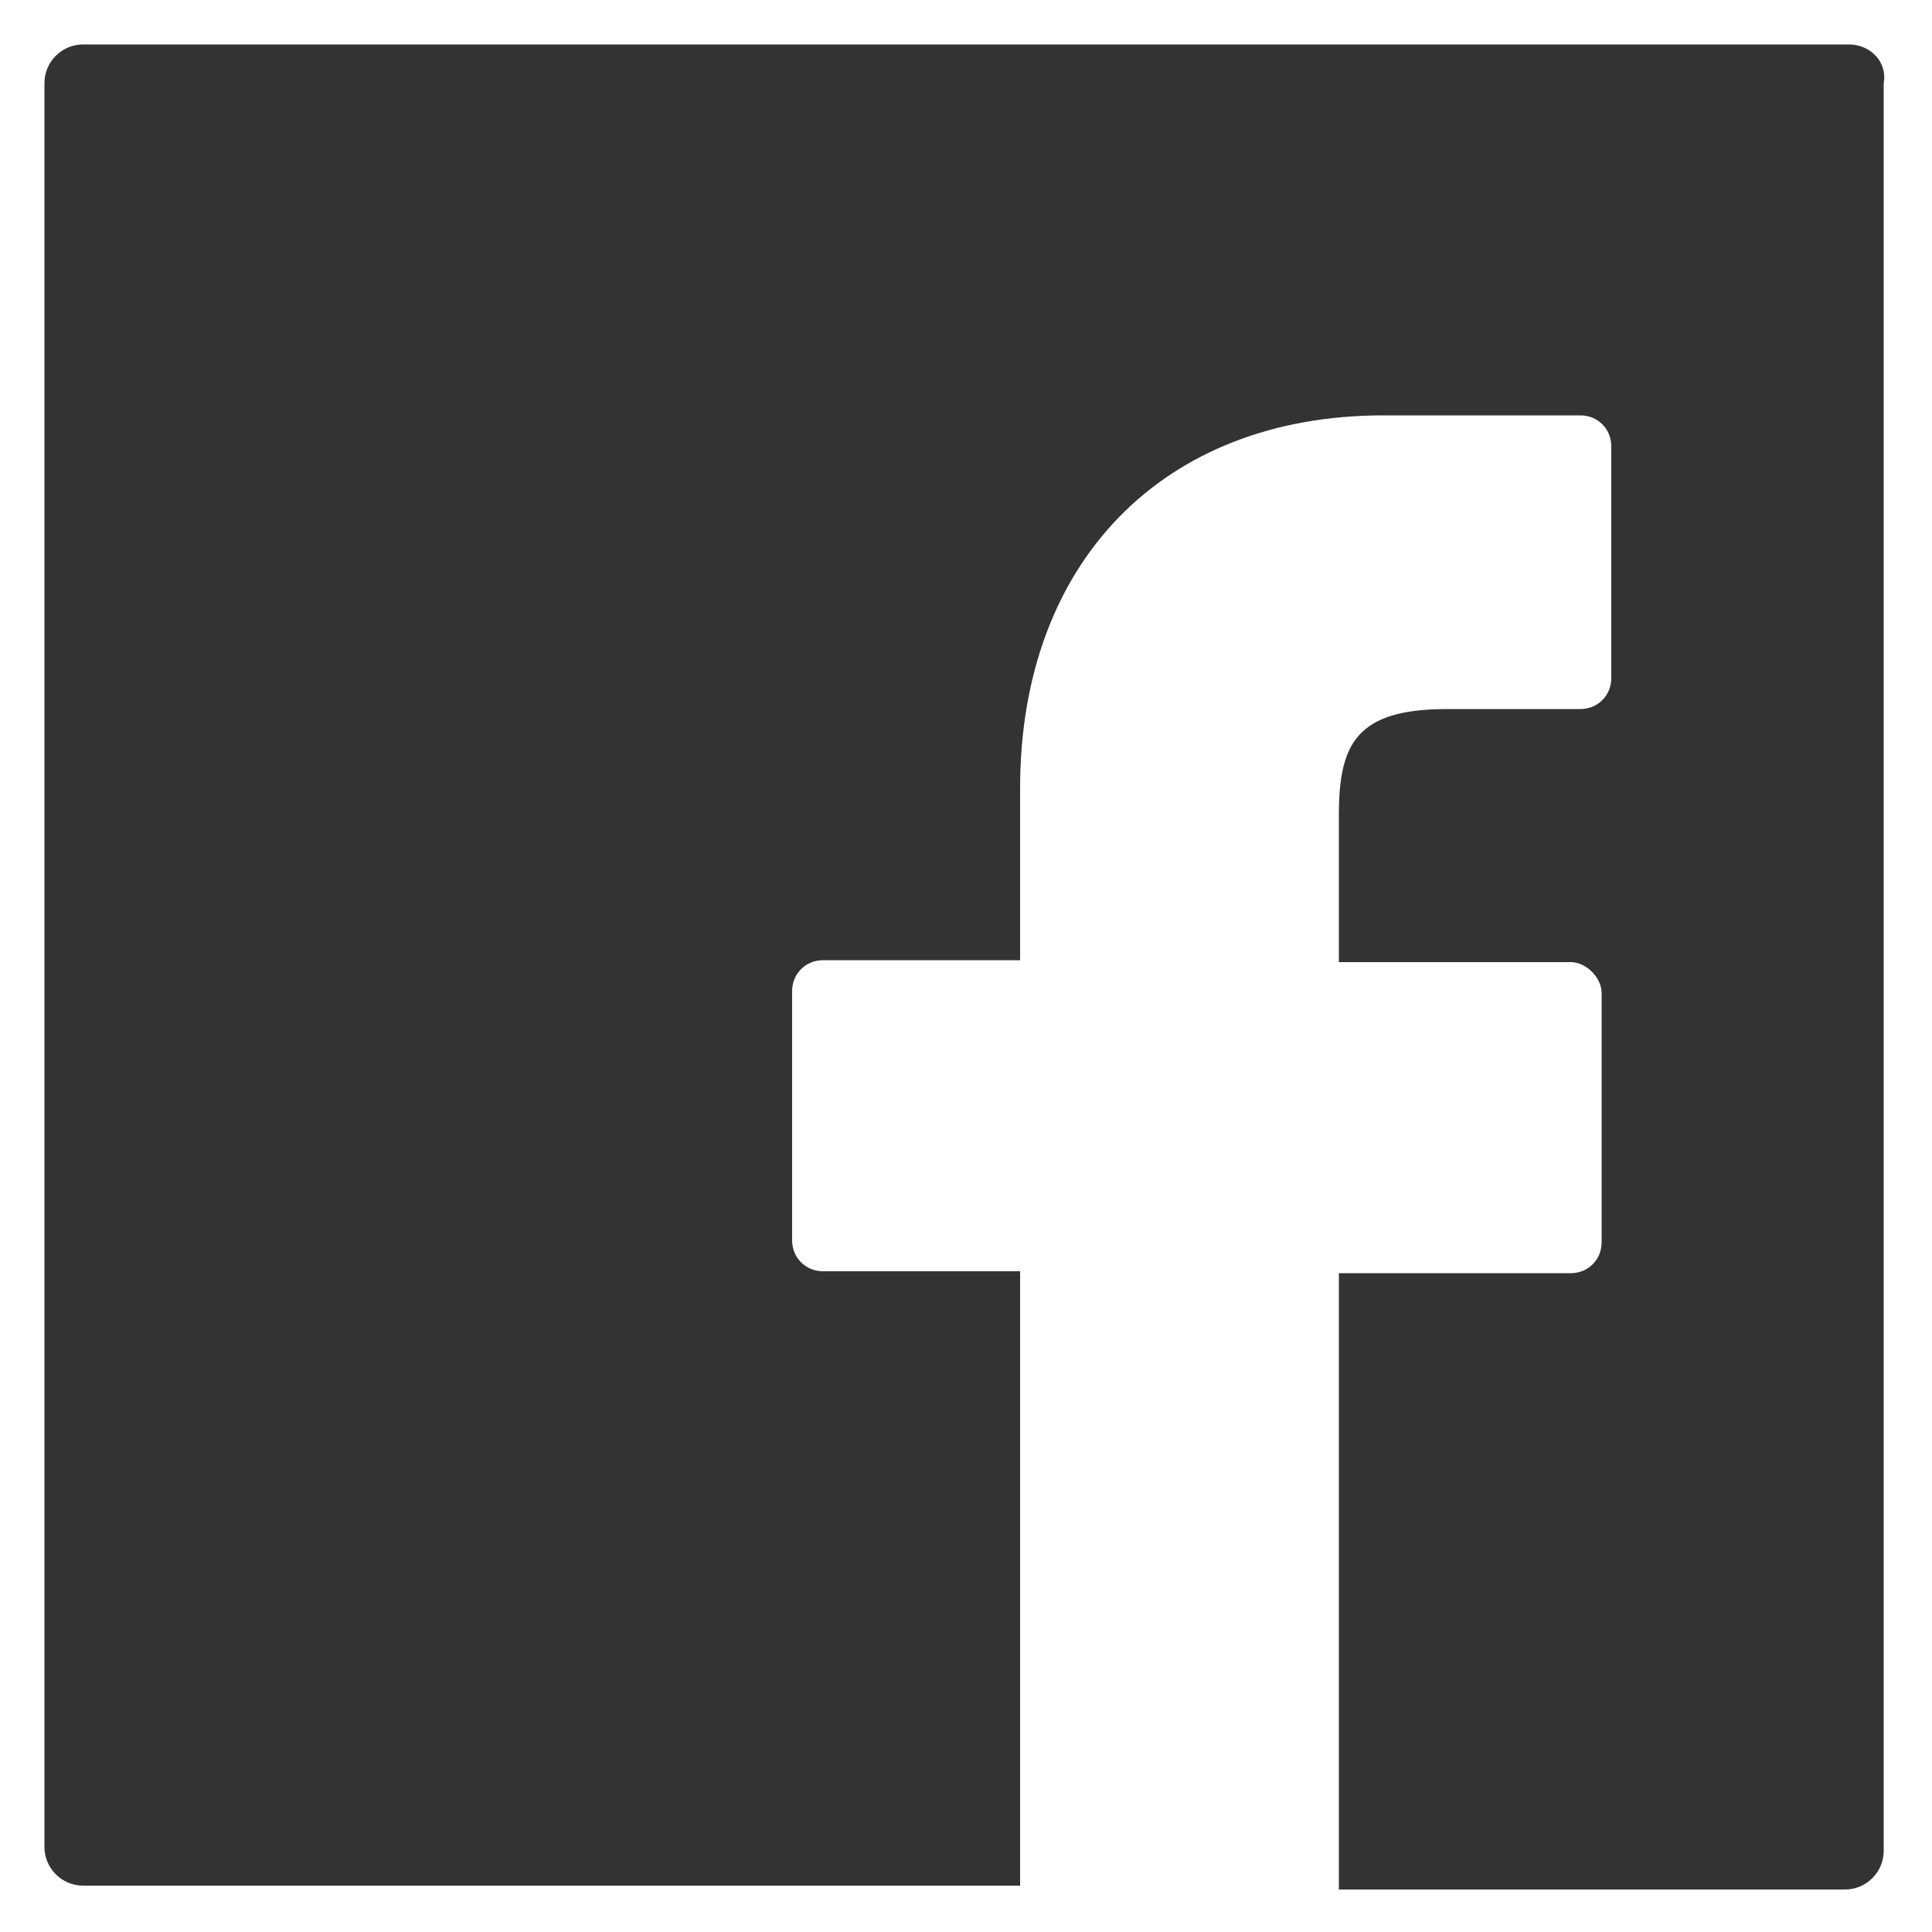 <?xml version="1.0" encoding="utf-8"?>
<!-- Generator: Adobe Illustrator 27.0.0, SVG Export Plug-In . SVG Version: 6.00 Build 0)  -->
<svg version="1.1" id="Layer_2" xmlns="http://www.w3.org/2000/svg" xmlns:xlink="http://www.w3.org/1999/xlink" x="0px" y="0px"
	 viewBox="0 0 100 100" style="enable-background:new 0 0 100 100;" xml:space="preserve">
<style type="text/css">
	.st0{fill:#333333;}
</style>
<path class="st0" d="M95.7,2.3H4.3c-1.1,0-2,0.9-2,2v91.3c0,1.1,0.9,2,2,2h48.5V65.8H42.6c-0.9,0-1.6-0.7-1.6-1.6V51.3
	c0-0.9,0.7-1.6,1.6-1.6h10.2v-8.9c0-11.7,7.4-19.3,18.8-19.3h10.2c0.9,0,1.6,0.7,1.6,1.6v12c0,0.9-0.7,1.6-1.6,1.6h-6.9
	c-4.7,0-5.6,1.8-5.6,5.5v7.6h12c0.4,0,0.8,0.2,1.1,0.5c0.3,0.3,0.5,0.7,0.5,1.1v12.9c0,0.9-0.7,1.6-1.6,1.6h-12v31.9h26.2
	c1.1,0,2-0.9,2-2V4.3C97.7,3.2,96.8,2.3,95.7,2.3z"/>
</svg>
